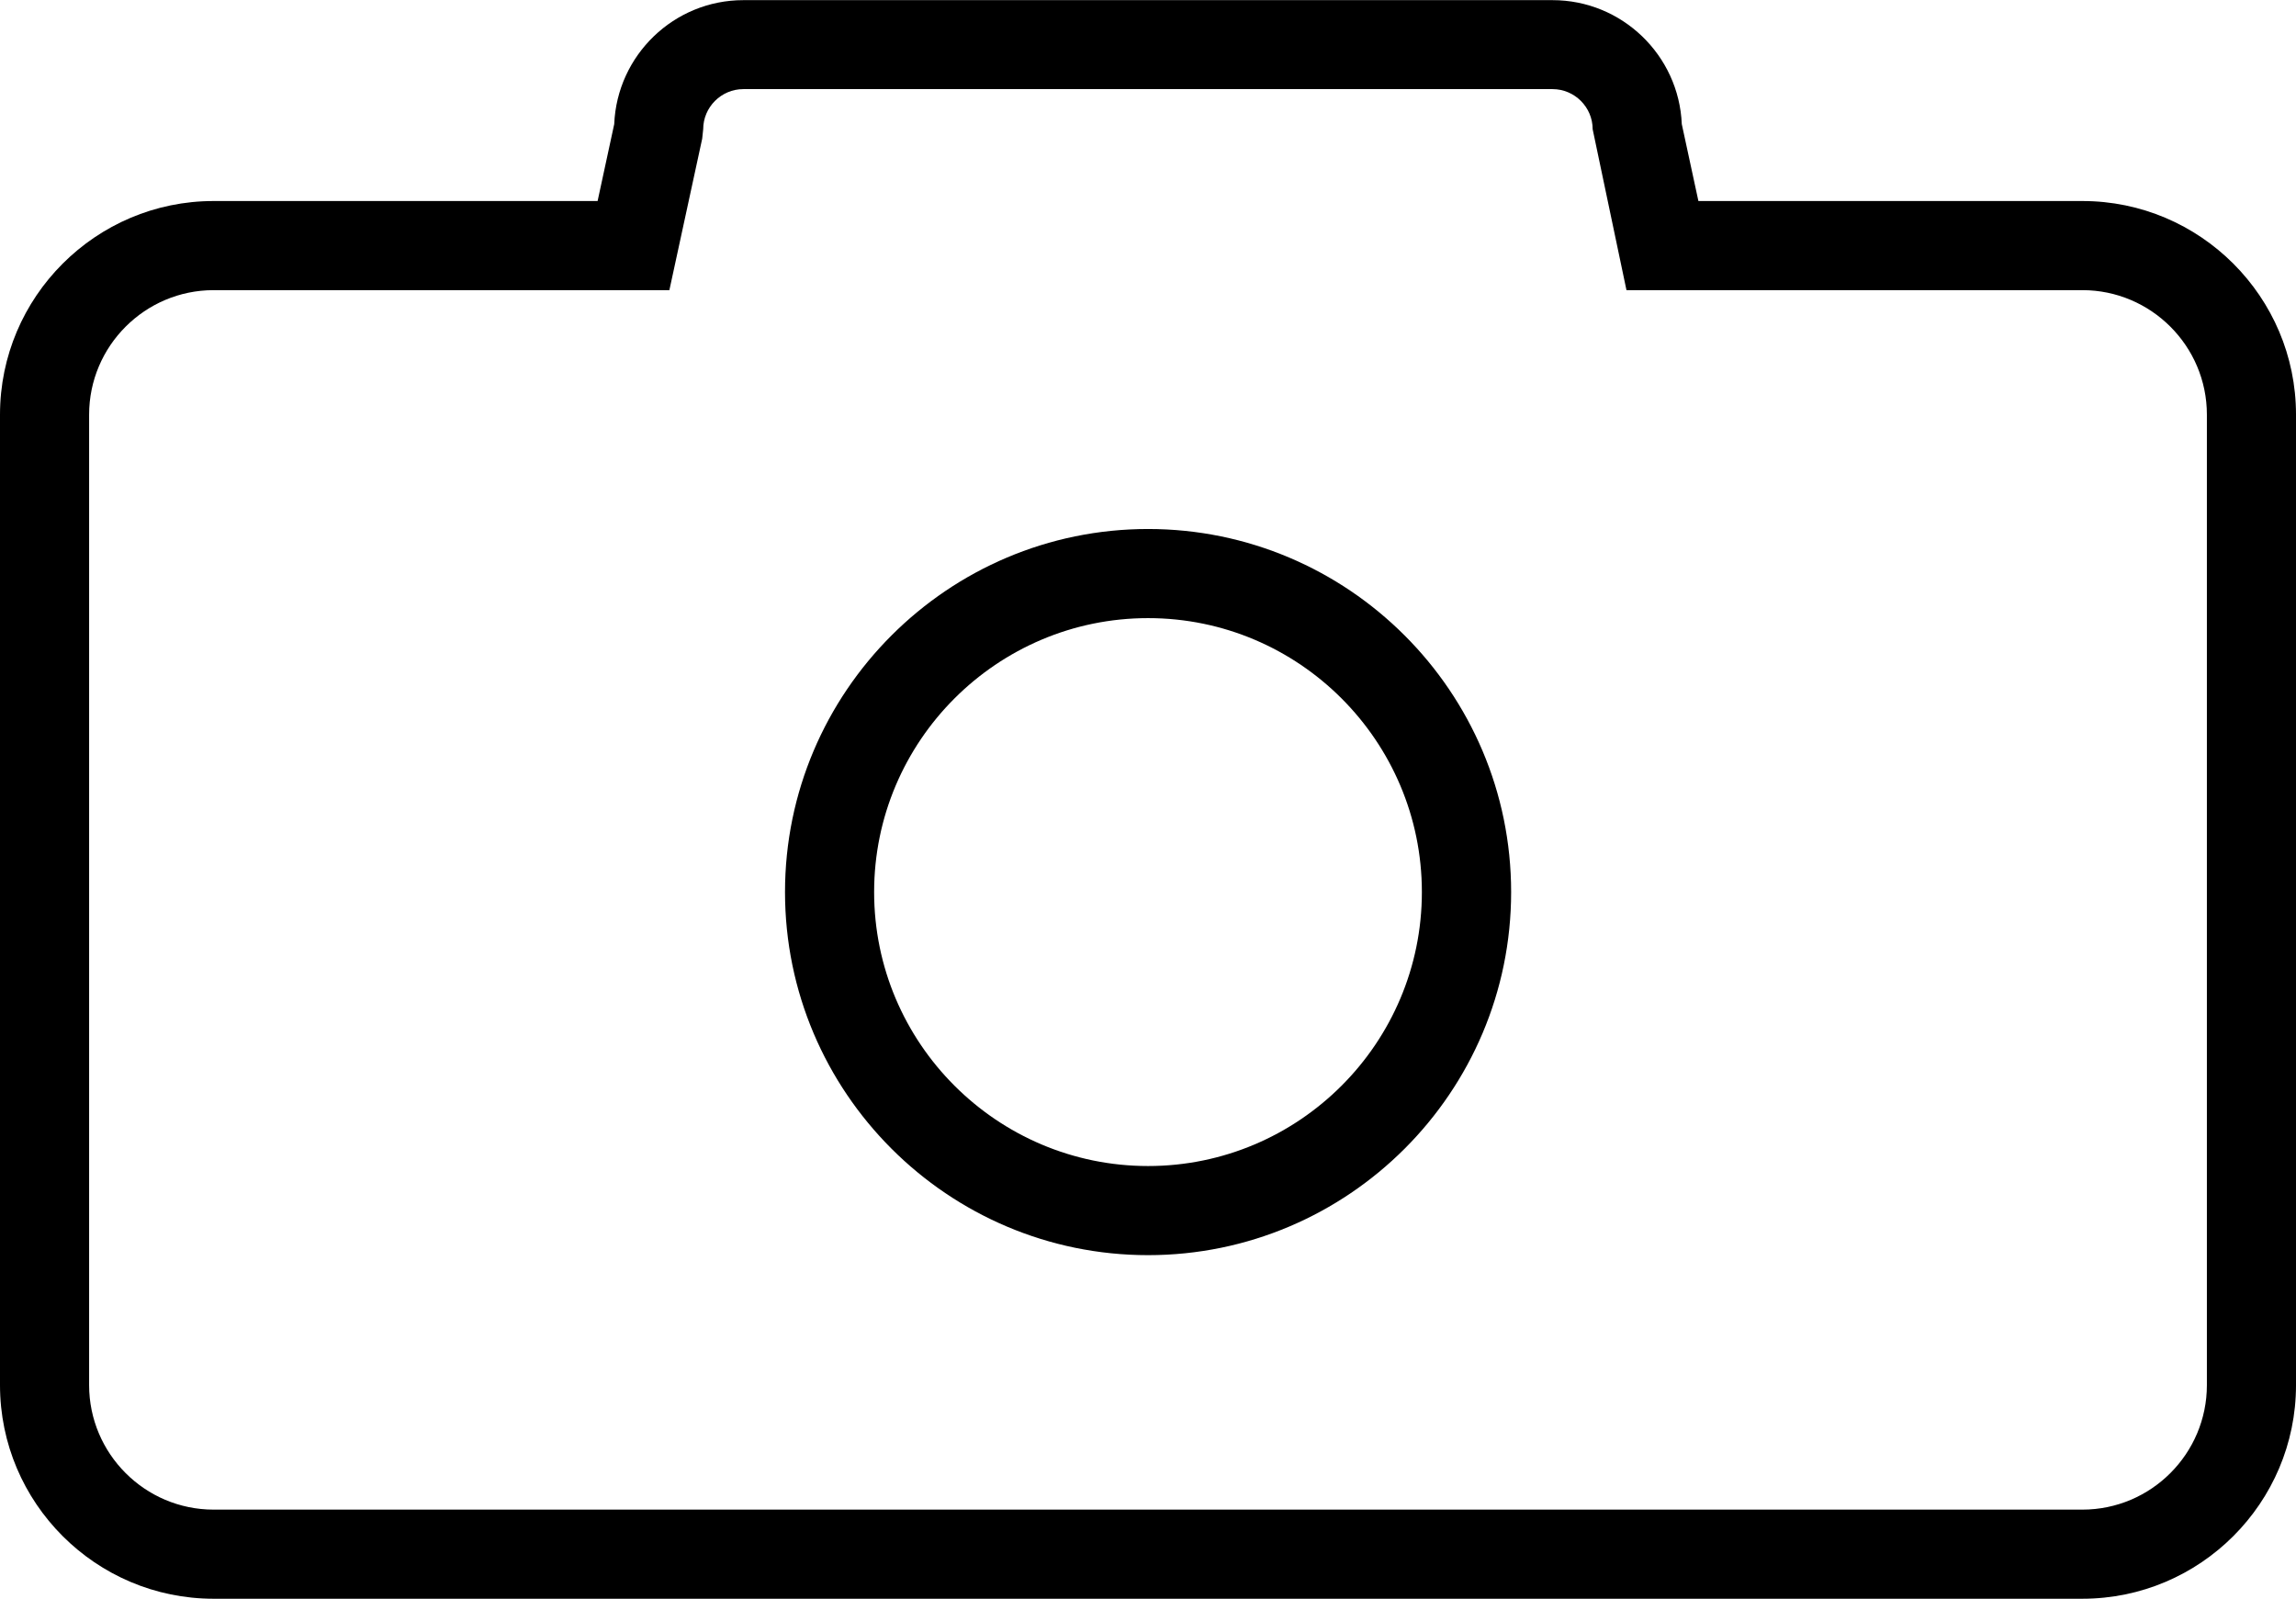 <?xml version="1.0" encoding="UTF-8"?>
<svg id="Layer_1" xmlns="http://www.w3.org/2000/svg" version="1.1" viewBox="0 0 160.25 111.58">
  <!-- Generator: Adobe Illustrator 29.5.1, SVG Export Plug-In . SVG Version: 2.1.0 Build 141)  -->
  <path d="M145.34,111.58H14.91c-8.22,0-14.91-6.69-14.91-14.91V28.94c0-8.22,6.69-14.91,14.91-14.91h26.8l1.16-5.37c.2-4.81,4.17-8.65,9.01-8.65h56.48c4.85,0,8.82,3.85,9.02,8.65l1.16,5.37h26.8c8.22,0,14.91,6.69,14.91,14.91v67.73c0,8.22-6.69,14.91-14.91,14.91h0ZM14.91,20.25c-4.79,0-8.69,3.9-8.69,8.69v67.73c0,4.79,3.9,8.69,8.69,8.69h130.43c4.79,0,8.69-3.9,8.69-8.69V28.94c0-4.79-3.9-8.69-8.69-8.69h-31.82l-2.36-11.23c0-1.54-1.26-2.8-2.8-2.8h-56.48c-1.54,0-2.8,1.26-2.8,2.8l-.07.66-2.29,10.57H14.91Z"/>
  <path d="M80.13,87.6c-13.97,0-25.34-11.37-25.34-25.34s11.37-25.34,25.34-25.34,25.34,11.37,25.34,25.34-11.37,25.34-25.34,25.34ZM80.13,43.14c-10.54,0-19.12,8.58-19.12,19.12s8.58,19.12,19.12,19.12,19.11-8.58,19.11-19.12-8.57-19.12-19.11-19.12Z"/>
</svg>